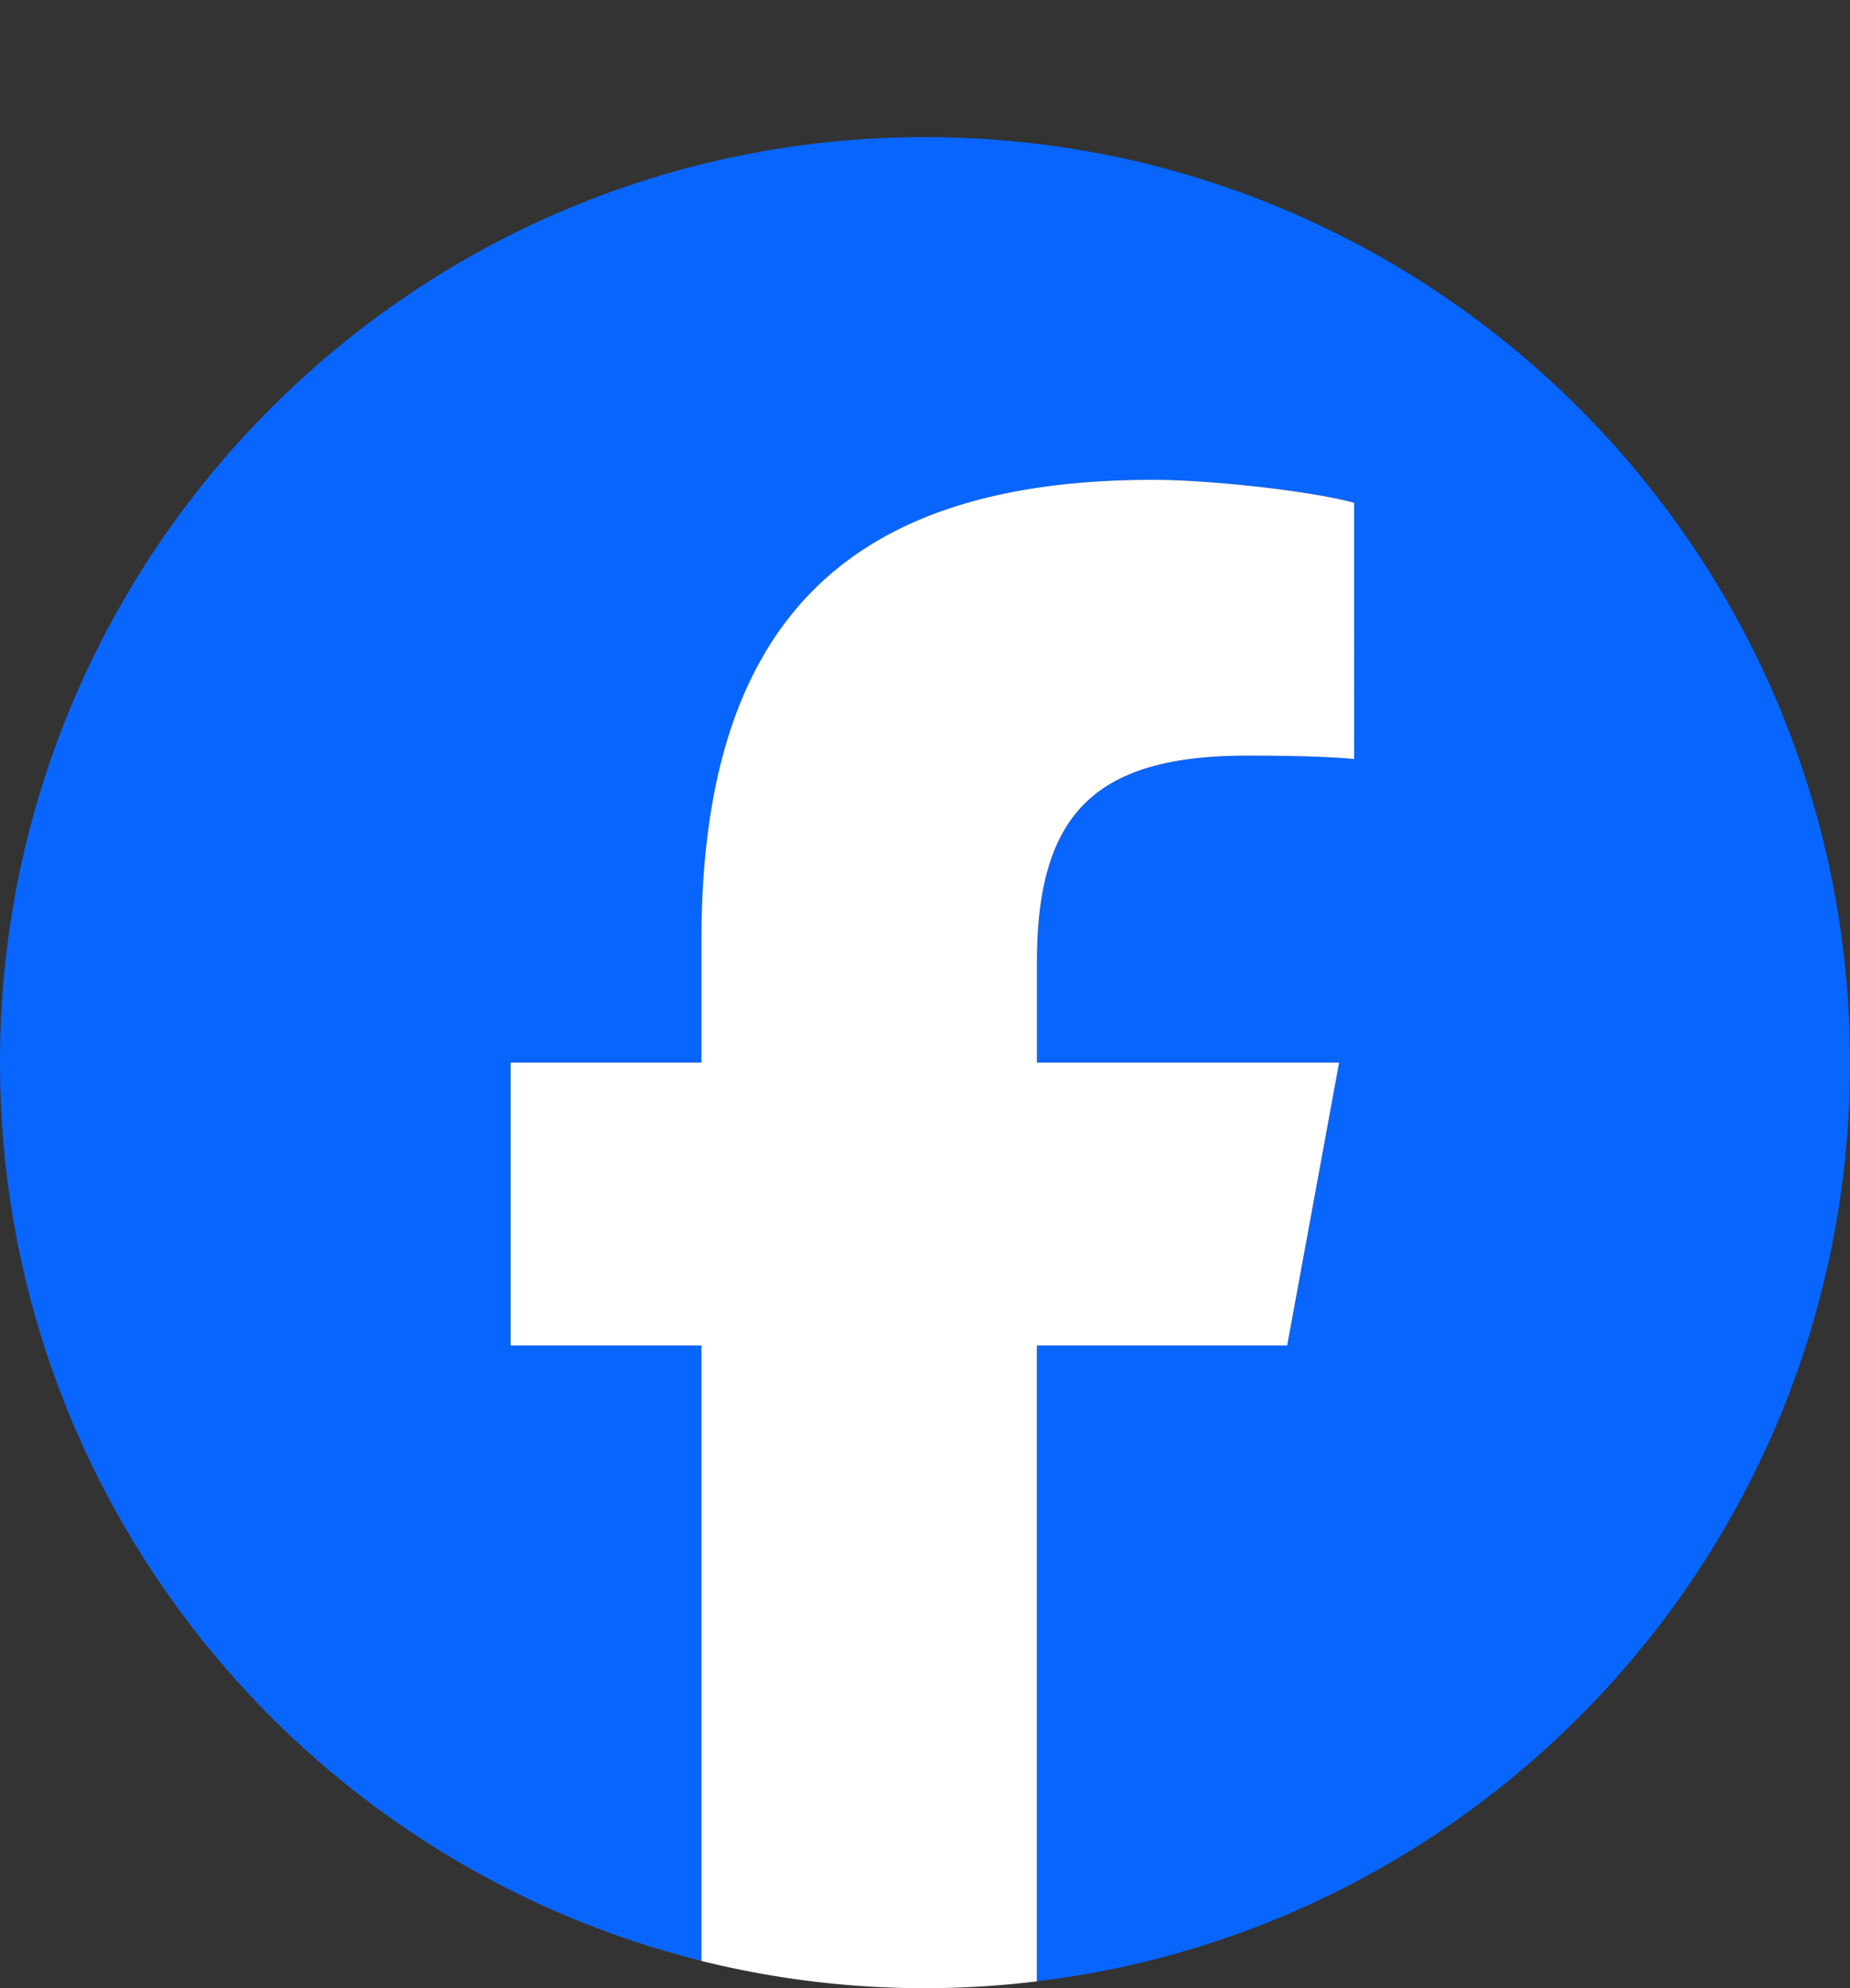 <svg width="27" height="29" viewBox="0 0 27 29" fill="none" xmlns="http://www.w3.org/2000/svg"><rect x="0" y="0" width="27" height="29" fill="#333333" stroke="none"/><g clip-path="url(#clip0_3126_18303)"><path d="M27 15.5C27 8.044 20.956 2 13.5 2S0 8.044 0 15.5c0 6.331 4.359 11.643 10.239 13.103v-8.977H7.455V15.5h2.784v-1.778c0-4.595 2.08-6.724 6.59-6.724.856 0 2.332.168 2.936.335v3.74c-.32-.034-.873-.05-1.56-.05-2.213 0-3.069.838-3.069 3.018V15.5h4.41l-.758 4.126h-3.652V28.9C21.821 28.094 27 22.402 27 15.5z" fill="#0866FF"/><path d="M18.786 19.626l.758-4.126h-4.41v-1.46c0-2.179.855-3.018 3.069-3.018.687 0 1.24.017 1.56.05V7.334c-.604-.168-2.08-.335-2.936-.335-4.51 0-6.59 2.13-6.59 6.724V15.5H7.453v4.126h2.784v8.977a13.524 13.524 0 004.896.298v-9.275h3.653z" fill="#fff"/></g><defs><clipPath id="clip0_3126_18303"><path fill="#fff" transform="translate(0 2)" d="M0 0h27v27H0z"/></clipPath></defs></svg>